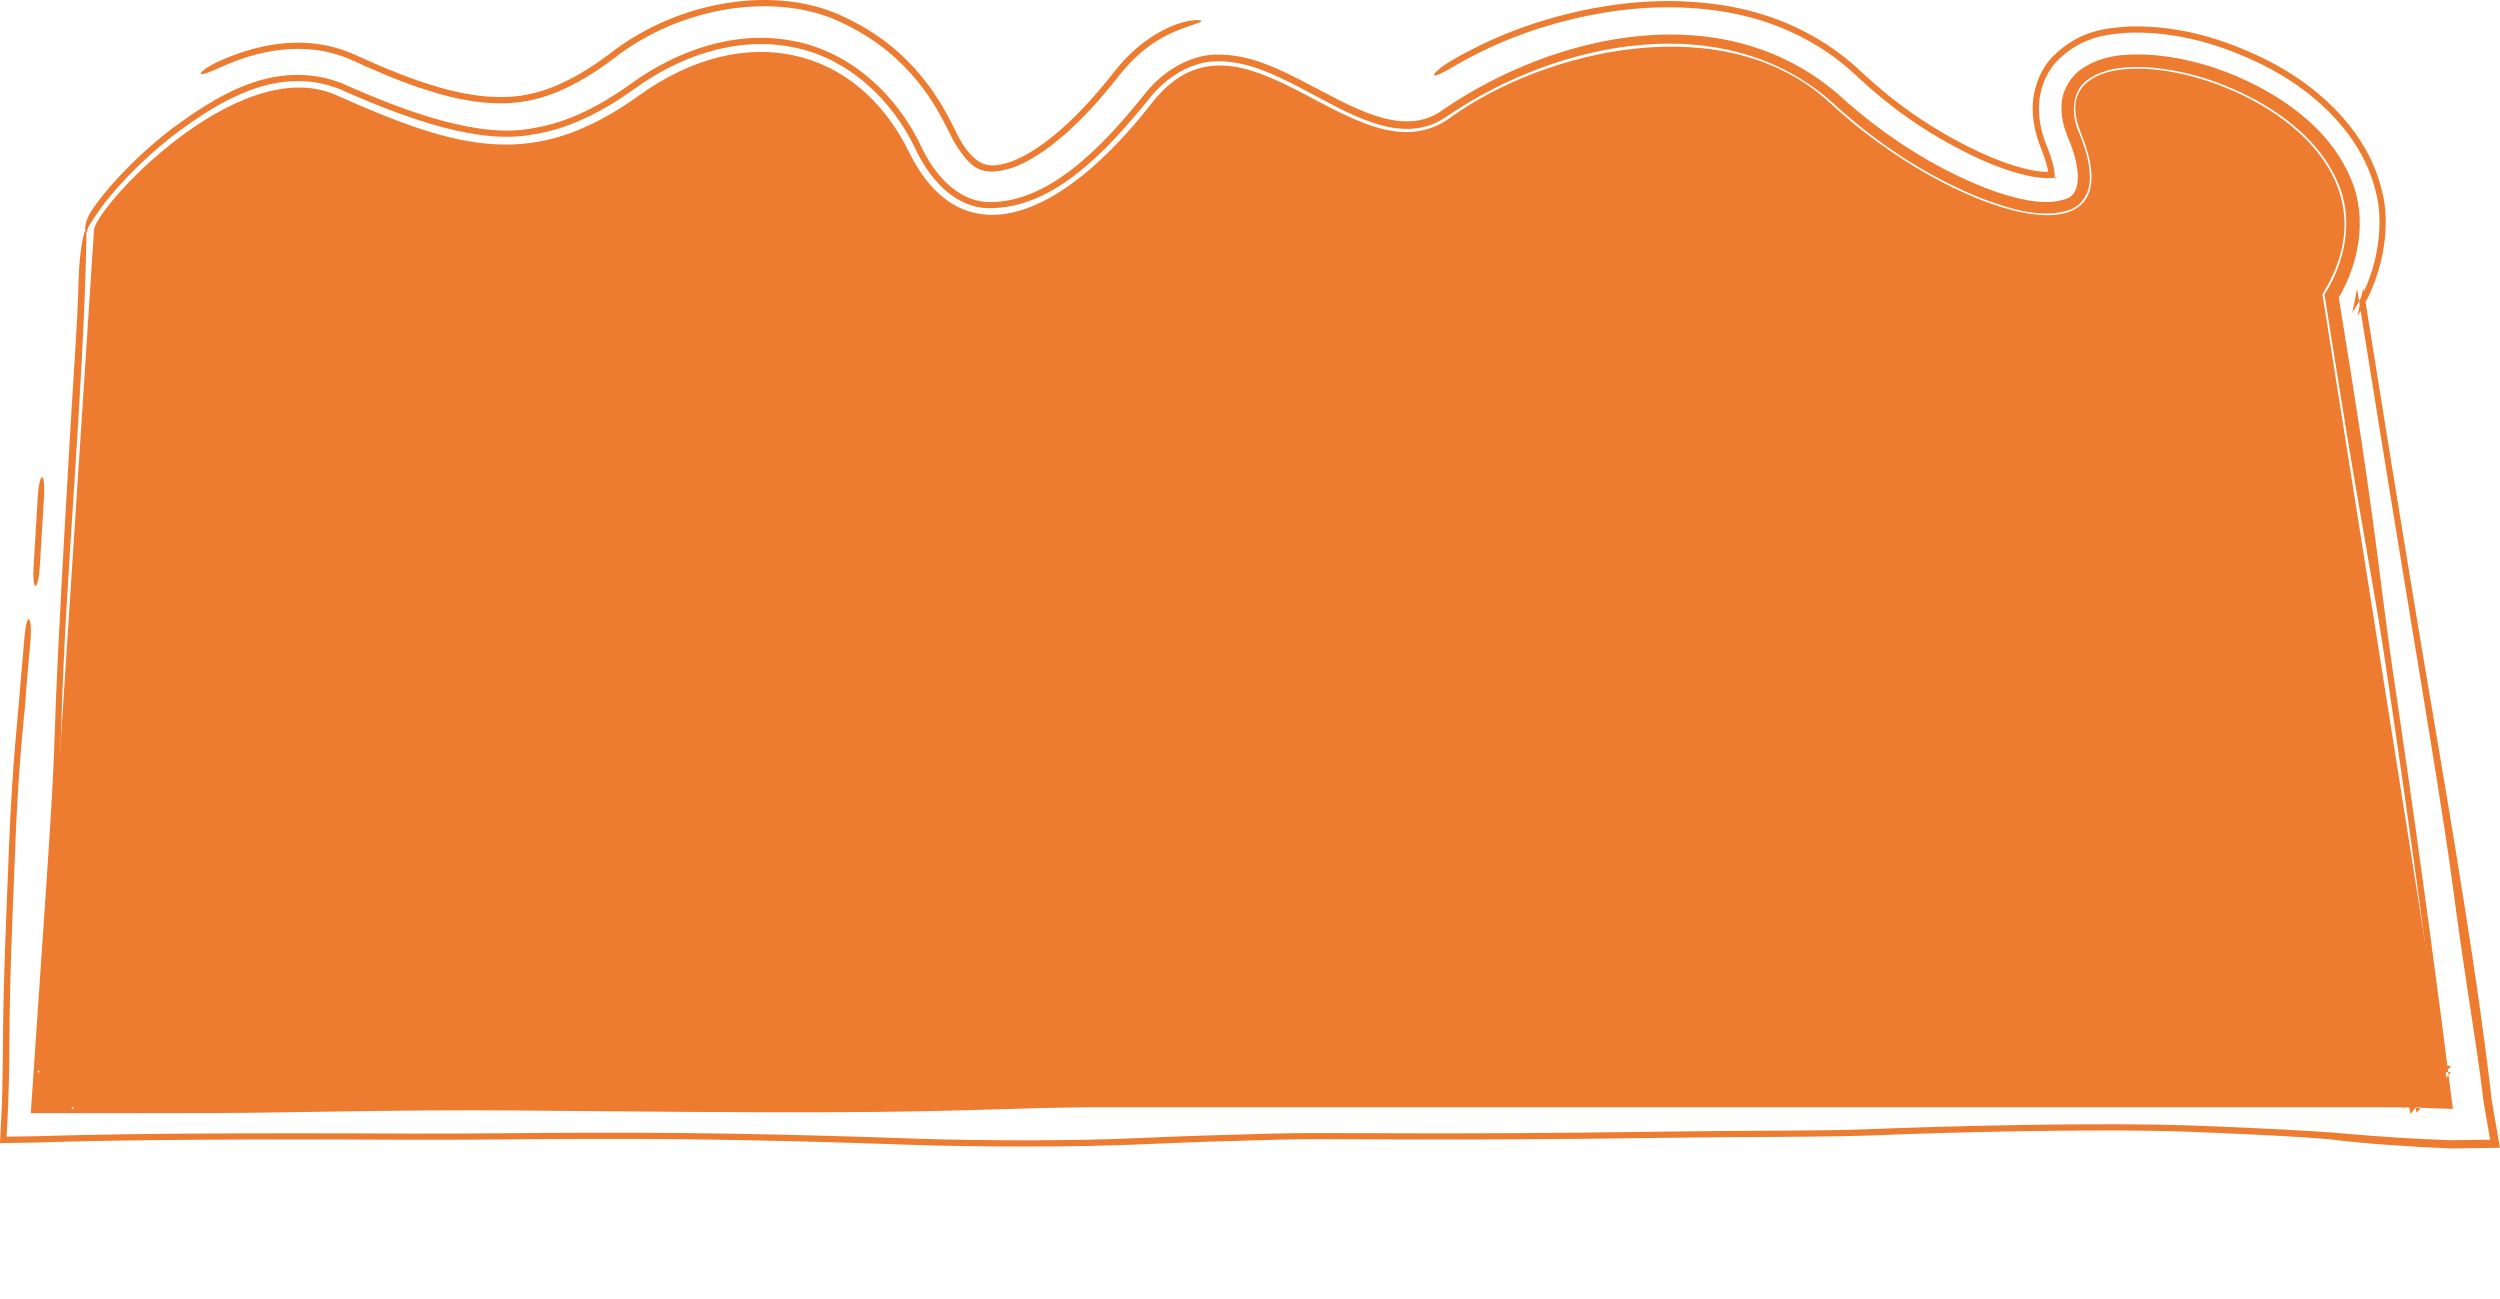 <?xml version="1.0" encoding="UTF-8"?> <svg xmlns="http://www.w3.org/2000/svg" viewBox="0 0 1200 623.68" fill="none"><path d="M161.499 45.706C113.794 24.38 43.275 102.195 45.071 111.081L17.751 531.529H1176.563L1114.776 141.206C1172.971 47.357 971.11 -3.541 998.769 63.652C1026.43 130.845 936.563 103.39 878.559 49.552C828.179 2.789 741.044 23.984 696.141 56.485C651.239 88.986 596.639 -6.686 552.813 49.552C508.989 105.789 461.606 124.326 436.386 73.052C411.166 21.778 357.22 9.553 306.929 45.706C256.638 81.859 221.131 72.364 161.499 45.706Z" fill="#ED7C30"></path><path d="M106.258 32.141C121.833 25.061 145.723 18.399 169.012 28.9C180.077 33.95 190.838 38.549 200.558 41.846C200.882 41.956 201.205 42.065 201.526 42.173C210.866 45.273 220.405 47.937 231.215 49.122C232.587 49.267 233.997 49.385 235.402 49.466C248.047 50.124 262.166 48.585 281.108 37.236C285.634 34.522 290.053 31.489 294.377 28.246C327.153 2.417 374.497 -4.508 405.815 11.714C437.36 27.17 449.59 51.386 455.658 63.573C456.292 64.942 456.86 66.067 457.352 66.999C465.779 81.125 470.824 85.285 486.253 80.411C501.684 74.813 519.942 58.388 536.622 36.934C538.451 34.589 540.312 32.417 542.369 30.267C547.713 24.693 554.539 19.173 563.247 15.43C570.242 12.375 576.65 10.937 576.689 10.08C576.82 9.27 570.178 9.297 562.679 12.444C553.662 16.185 546.423 21.888 541.005 27.402C540.979 27.428 540.952 27.454 540.928 27.48C538.418 30.043 536.376 32.419 534.275 35.105C517.805 56.324 499.948 72.143 485.672 77.452C478.533 80.09 474.251 79.677 471.235 78.285C468.122 76.934 464.127 73.022 460.751 66.959C460.041 65.701 459.272 64.24 458.349 62.25C451.758 48.93 438.595 23.89 405.859 8.455C373.321 -7.72 325.507 -0.009 292.636 25.825C287.94 29.346 283.13 32.615 278.227 35.466C259.55 46.279 246.118 47.228 233.656 46.331C232.295 46.22 230.976 46.082 229.664 45.916C229.633 45.912 229.602 45.909 229.571 45.905C218.901 44.496 209.892 41.845 201.009 38.844C200.819 38.778 200.628 38.712 200.437 38.645C191.054 35.417 180.745 31.005 170.218 26.203C145.383 15.088 120.624 22.355 104.847 29.518C99.556 31.93 95.932 34.75 96.376 35.431C96.829 36.128 101.096 34.482 106.258 32.141ZM1058.53 540.482C1033.229 539.392 999.566 539.514 969.843 539.998C939.915 540.486 912.829 541.363 900.08 541.902C887.618 542.43 873.771 542.601 857.252 542.704C853.463 542.729 849.534 542.749 845.469 542.771C832.046 542.841 817.109 542.921 800.714 543.155C740.487 544.019 701.223 544.055 673.182 543.977C667.413 543.959 662.046 543.937 657.024 543.918C657.015 543.918 657.008 543.918 656.999 543.918C638.039 543.84 623.894 543.785 610.886 544.123C587.73 544.726 568.823 545.259 546.003 546.304C514.533 547.742 469.708 547.57 440.538 546.582C438.938 546.527 437.301 546.47 435.644 546.412C414.496 545.692 388.459 544.804 349.416 544.141C316.978 543.59 288.707 543.635 263.684 543.789C256.514 543.834 249.671 543.889 243.102 543.94C226.52 544.068 211.679 544.183 197.699 544.116C111.004 543.701 61.007 544.238 29.583 545.047C25.32 545.157 21.388 545.272 17.751 545.389L3.174 545.61L3.92 530.632C4.468 513.649 4.528 503.059 4.573 495.025C4.59 492.077 4.602 489.472 4.638 487.022C4.96 465.174 5.768 445.149 6.74 421.058C6.955 415.713 7.179 410.15 7.407 404.339C8.171 384.901 9.197 370.447 10.144 359.121C10.558 354.167 10.955 349.81 11.332 345.702C11.339 345.625 11.346 345.55 11.354 345.474C11.406 344.9 11.457 344.332 11.509 343.769C11.547 343.342 11.589 342.918 11.628 342.492C11.654 342.326 11.673 342.176 11.689 342.065C11.702 341.977 11.711 341.906 11.717 341.862C11.719 341.855 11.72 341.846 11.722 341.838C11.832 341.033 11.899 340.34 11.913 340.198C11.938 339.951 11.956 339.73 11.966 339.617C12.018 339.023 12.076 338.256 12.113 337.746C12.209 336.435 12.369 334.157 12.612 330.635C12.854 327.571 13.118 324.632 13.45 320.955C13.471 320.723 13.492 320.491 13.513 320.259C13.837 316.673 14.214 312.475 14.659 307.205C15.064 302.413 14.767 297.958 13.994 297.262C13.222 296.569 12.268 299.892 11.864 304.686C11.445 309.651 11.09 313.582 10.766 317.17C10.745 317.398 10.724 317.625 10.703 317.853C10.365 321.596 10.046 325.14 9.746 328.963C9.646 330.242 9.547 331.561 9.457 332.794C9.276 335.012 9.049 337.536 8.773 340.554C8.718 341.159 8.662 341.785 8.604 342.423C8.228 346.524 7.789 351.299 7.339 356.69C6.284 369.304 5.157 385.299 4.326 406.453C4.108 411.999 3.891 417.377 3.678 422.627C2.702 446.811 1.831 468.329 1.489 491.521C1.442 494.702 1.427 497.756 1.408 501.022C1.366 508.41 1.318 516.895 0.908 530.435L-0 548.677L17.751 548.407C21.943 548.264 26.621 548.12 31.904 547.985C61.839 547.214 110.646 546.675 196.849 547.086C211.523 547.157 227.353 547.033 244.218 546.905C250.654 546.854 257.254 546.805 263.989 546.766C288.623 546.613 316.004 546.571 347.324 547.101C385.494 547.749 410.822 548.611 431.876 549.329C432.603 549.355 433.33 549.379 434.057 549.406C434.961 549.437 435.858 549.468 436.746 549.499C467.83 550.553 515.525 550.76 550.29 549.172C572.107 548.175 590.205 547.66 613.233 547.062C624.557 546.768 636.658 546.816 655.236 546.889C660.451 546.909 666.184 546.929 672.548 546.947C701.091 547.029 740.955 546.991 801.855 546.12C817.732 545.893 832.019 545.816 845.367 545.747C849.514 545.725 853.582 545.703 857.568 545.676C874.168 545.57 889.62 545.398 904.024 544.79C915.862 544.289 942.078 543.434 971.189 542.959C1000.507 542.479 1031.633 542.408 1053.877 543.365C1056.19 543.465 1058.521 543.562 1060.852 543.661C1080.917 544.514 1101.375 545.385 1117.845 546.83C1134.71 548.907 1154.702 550.33 1176.563 551.28L1199.978 550.928L1196.071 528.442C1187.7 455.019 1170.693 361.379 1159.636 294.226C1159.446 293.082 1159.258 291.94 1159.071 290.797C1148.591 227.154 1140.139 174.492 1134.355 138.107L1131.624 151.653C1146.034 129.477 1146.792 104.994 1143.597 92.754C1143.25 91.153 1142.879 89.717 1142.517 88.442C1142.194 87.303 1141.871 86.274 1141.575 85.38C1137.01 71.949 1129.936 62.053 1121.86 53.469C1121.42 53.005 1120.974 52.545 1120.525 52.089C1111.771 43.269 1101.589 35.782 1088.767 29.14C1067.03 18.262 1045.975 12.382 1023.12 12.655C1011.829 13.403 998.294 13.94 984.895 27.577C978.41 34.579 975.454 44.634 975.694 52.607C975.725 56.225 976.28 59.891 977.047 63.019C977.747 65.904 978.682 68.705 979.806 71.458C980.86 74.061 981.596 76.184 982.221 78.403C983.43 82.403 983.379 85.942 983.262 85.693C983.262 85.693 983.262 85.692 983.262 85.691C983.213 85.602 983.83 84.034 984.853 83.132C985.86 82.191 986.426 82.171 985.876 82.292C984.804 82.616 980.862 82.691 976.879 81.977C968.617 80.586 959.456 77.245 950.925 73.387C923.417 60.559 905.539 45.764 892.954 34.043C890.426 31.664 887.958 29.544 885.439 27.546C879.323 22.7 873.178 18.825 867.217 15.682C854.26 8.907 842.095 5.216 829.628 2.968C806.086 -1.095 784.675 0.298 764.474 4.022C762.673 4.361 760.879 4.724 759.091 5.108C737.343 9.864 716.648 17.4 696.166 29.409C691.44 32.198 687.948 35.382 688.317 36.12C688.695 36.86 692.686 34.935 697.328 32.178C716.907 20.644 736.79 13.206 758.181 8.361C759.944 7.968 761.732 7.596 763.519 7.246C783.345 3.437 804.773 1.832 828.272 5.751C840.051 7.815 851.297 11.061 863.788 17.271C869.727 20.259 875.94 23.99 882.304 28.88C885.187 31.1 888.033 33.504 890.925 36.227C903.761 48.177 921.793 63.037 949.407 75.965C957.972 79.854 967.21 83.28 975.86 84.821C980.071 85.595 984.327 85.697 986.347 85.234C987.345 85.039 987.504 84.788 987.016 85.184C986.793 85.371 986.503 85.706 986.333 85.996C986.161 86.282 986.117 86.481 986.143 86.412C986.375 86.204 986.47 82.425 985.237 78.144C984.581 75.695 983.733 73.217 982.562 70.324C981.49 67.7 980.604 65.045 979.943 62.331C979.223 59.4 978.706 55.961 978.673 52.629C978.45 45.237 981.114 36.109 987.029 29.658C999.263 17.064 1012.15 16.338 1023.058 15.634C1045.149 15.32 1065.885 21.051 1087.137 31.647C1099.02 37.779 1108.521 44.558 1117.107 52.9C1117.589 53.37 1118.064 53.845 1118.537 54.324C1126.405 62.415 1133.851 72.23 1138.575 85.799C1139.194 87.612 1139.918 89.949 1140.574 92.843C1143.736 104.592 1143.259 128.262 1129.098 150.087L1131.42 138.572C1137.223 175.075 1145.69 227.834 1156.18 291.549C1156.233 291.862 1156.284 292.176 1156.337 292.488C1167.462 360.049 1173.737 398.163 1177.56 427.006C1180.576 449.769 1183.113 466.736 1185.245 480.656C1185.651 483.31 1186.036 485.82 1186.403 488.215C1187.996 498.558 1189.253 506.731 1190.342 514.928C1191.001 519.887 1191.599 524.571 1192.15 529.063L1195.272 547.029L1176.563 547.309C1158.478 546.668 1143.533 545.709 1126.177 544.185C1107.787 542.57 1085.256 541.615 1065.519 540.778C1065.49 540.778 1065.459 540.776 1065.43 540.773C1063.088 540.676 1060.781 540.579 1058.53 540.482ZM21.146 237.83C21.436 232.989 21.007 229.058 20.186 229.05C19.363 229.045 18.46 232.969 18.169 237.815C17.478 249.355 16.787 260.898 16.096 272.438C15.806 277.279 16.235 281.21 17.056 281.219C17.878 281.223 18.782 277.297 19.072 272.454C19.764 260.913 20.455 249.371 21.146 237.83ZM1078.771 525.691C1074.039 525.523 1069.321 526.045 1068.245 526.849C1067.176 527.651 1070.148 528.437 1074.878 528.603C1077.379 528.692 1081.494 528.851 1087.029 529.065C1104.521 529.743 1136.257 530.974 1176.563 532.251L1177.419 532.238L1177.275 531.416C1170.83 480.259 1162.268 415.245 1152.398 348.261C1150.915 338.205 1149.598 329.199 1148.343 320.615C1142.978 283.901 1140.407 254.154 1129.229 184.081C1126.886 169.397 1124.535 154.715 1122.176 140.035L1121.144 145.154C1132.024 128.311 1136.951 104.98 1128.175 85.241C1119.798 65.68 1103.437 52.303 1086.439 42.845C1069.193 33.501 1050.386 27.348 1030.376 26.205C1020.396 25.934 1009.695 26.121 999.294 32.983C994.21 36.351 990.078 43.014 989.632 49.293C989.051 55.764 990.562 60.951 992.672 66.162C998.028 78.477 1000.362 93.23 991.062 95.679C980.88 99.137 965.946 95.102 953.329 90.344C927.363 80.178 903.235 64.289 882.45 45.359C827.417 -2.31 747.076 15.735 693.13 52.323C673.73 67.252 648.097 50.703 625.461 39.029C613.688 33.078 601.08 26.633 586.12 26.201C570.869 25.52 556.929 35.11 548.571 46.245C528.716 70.848 502.407 98.5 472.934 96.943C459.138 95.644 448.616 83.956 442.115 70.235C430.732 45.929 408.298 24.563 380.33 19.594C352.477 14.255 324.521 24.506 302.936 40.153C288.457 50.561 272.719 58.848 255.858 61.522C230.742 66.547 196.61 54.478 164.069 39.958C130.754 27.153 101.573 47.932 82.531 61.74C62.95 76.912 50.167 91.902 44.379 100.44C42.979 102.511 41.743 104.946 41.262 106.884C41.093 107.481 40.986 108.032 40.936 108.523C40.91 108.772 40.9 108.993 40.897 109.228C40.88 109.536 40.883 109.826 40.904 110.095C40.983 111.18 41.378 111.88 41.562 111.789C41.756 111.712 41.783 110.948 42.07 110.055C42.137 109.843 42.233 109.544 42.311 109.383C42.391 109.209 42.478 109.025 42.575 108.831C42.762 108.455 43.016 107.96 43.259 107.553C44.196 105.977 45.571 103.976 46.943 101.954C52.452 93.85 65.116 78.972 84.388 64.062C103.101 50.354 131.885 30.572 162.856 42.671C195.202 57.071 229.6 69.453 255.624 64.57C273.382 61.91 289.792 53.267 304.673 42.569C325.832 27.229 352.991 17.371 379.782 22.519C406.676 27.308 428.317 47.826 439.442 71.55C445.953 85.27 456.725 97.819 471.489 99.764C503.996 102.168 530.514 73.133 551.019 48.154C559.168 37.432 571.972 28.77 586.069 29.415C599.971 29.831 612.278 36.039 623.916 42.006C646.162 53.364 672.906 71.781 695.3 55.322C748.189 19.613 827.512 3.119 879.175 48.888C900.309 68.358 924.647 84.641 951.403 95.315C964.611 100.195 979.428 105.101 992.997 100.906C999.792 98.739 1003.493 91.713 1003.135 84.583C1002.991 77.59 1000.766 70.65 998.039 63.952C994.166 55.58 993.923 43.369 1002.719 37.836C1010.861 32.407 1020.787 31.894 1030.08 32.264C1048.826 33.395 1067.021 39.378 1083.403 48.349C1099.603 57.4 1114.807 70.186 1122.222 87.73C1129.955 105.37 1125.746 125.843 1115.576 141.702L1115.706 141.059C1118.068 155.873 1120.43 170.686 1122.794 185.498C1133.864 254.89 1139.819 282.907 1145.166 319.488C1146.423 328.09 1147.744 337.149 1149.24 347.295C1159.225 415.053 1167.847 480.718 1174.277 531.891L1176.563 529.215C1138.566 527.998 1108.532 526.833 1091.417 526.171C1085.705 525.95 1081.419 525.784 1078.771 525.691ZM853.067 526.933C798.883 526.707 721.86 527.107 654.551 527.461C621.724 527.631 591.208 527.795 566.777 527.863C528.926 527.969 505.096 528.681 481.465 529.388C481.211 529.394 480.957 529.401 480.703 529.41C457.087 530.115 433.454 530.808 395.01 530.919C356.25 531.029 302.616 530.545 248.518 530.057C248.474 530.057 248.432 530.057 248.39 530.057C194.579 529.573 139.997 527.576 100.553 527.691C70.465 527.779 42.902 527.945 17.751 528.168L21.106 531.747C26.131 442.137 28.442 383.127 29.363 349.644C31.425 274.659 40.077 190.021 41.504 113.372C41.267 104.893 38.087 118.962 37.727 134.541C37.709 135.103 37.69 135.665 37.672 136.228C37.495 141.582 37.329 146.267 37.014 152.859C36.485 162.406 36.03 169.507 35.614 175.987C34.521 192.991 27.39 311.059 26.239 352.923C25.365 384.681 20.953 442.038 14.983 531.35L14.834 534.348L17.751 534.304C42.91 534.35 70.596 534.355 100.946 534.268C139.66 534.156 193.149 532.541 247.249 533.029C247.395 533.031 247.543 533.031 247.691 533.033C301.396 533.517 355.552 534.006 394.959 533.893C434.793 533.78 459.504 533.051 483.429 532.337C483.663 532.328 483.895 532.322 484.127 532.315C507.54 531.615 530.271 530.936 566.727 530.835C591.697 530.764 622.568 530.605 655.603 530.43C722.625 530.081 798.573 529.681 852.292 529.905C857.139 529.925 861.247 529.273 861.461 528.453C861.671 527.633 857.913 526.953 853.067 526.933ZM851.949 508.412C699.703 505.118 546.609 506.042 396.479 509.522C357.296 509.634 302.616 509.864 248.01 510.098C247.393 510.101 246.774 510.105 246.158 510.109C192.143 510.339 138.365 510.567 99.754 510.679C69.999 510.766 42.7 510.858 17.751 510.969L38.269 532.863C43.732 442.727 46.989 383.319 47.913 349.73C49.013 309.76 49.728 298.69 50.784 282.28C50.811 281.833 50.839 281.385 50.867 280.938C50.872 280.91 50.876 280.879 50.88 280.85C50.955 280.291 51.007 279.818 51.033 279.577C51.084 279.082 51.118 278.678 51.13 278.528C51.159 278.179 51.179 277.885 51.186 277.781C51.216 277.354 51.247 276.868 51.266 276.555C51.441 273.631 51.946 264.473 52.295 257.215C52.652 249.775 52.835 244.468 53.021 238.871C53.039 238.305 53.057 237.74 53.076 237.172C53.242 232.127 53.423 226.639 53.745 218.737C53.941 213.923 53.412 210.458 52.563 210.996C51.714 211.538 50.867 215.873 50.67 220.685C50.331 228.999 50.139 234.839 49.972 239.907C49.954 240.468 49.936 241.03 49.917 241.593C49.74 246.949 49.574 251.642 49.258 258.238C48.73 267.783 48.275 274.873 47.859 281.354C46.767 298.343 45.945 311.136 44.793 352.998C43.916 384.899 40.758 442.648 35.303 532.671L17.751 513.941C42.573 513.832 69.846 513.737 99.703 513.651C138.386 513.539 192.226 513.311 246.196 513.079C246.83 513.077 247.464 513.075 248.098 513.072C302.735 512.84 357.335 512.604 396.429 512.493C548.809 512.06 698.037 513.547 851.165 511.384C879.341 511.501 905.095 511.546 928.956 511.588C999.18 511.711 1053.068 511.809 1104.44 513.614C1114.679 513.974 1140 514.285 1176.563 514.652L1159.895 534.169C1159.358 530.543 1158.803 526.807 1158.233 522.964C1156.399 510.595 1154.382 497.029 1152.203 482.366C1146.865 446.424 1140.537 403.839 1133.464 355.853C1131.984 345.799 1130.667 336.791 1129.412 328.209C1124.045 291.495 1119.811 262.515 1108.631 192.439C1106.267 177.609 1103.609 161.058 1100.765 143.424L1099.99 137.99L1102.721 133.731C1121.15 108.174 1106.537 76.799 1074.288 60.994C1059.153 53.028 1041.556 48 1026.498 47.881C1019.22 47.652 1012.105 49.948 1011.462 51.119C1011.255 51.341 1011.334 51.306 1011.345 51.295C1011.365 51.288 1011.308 51.4 1011.301 51.93C1011.301 52.456 1011.372 53.22 1011.646 54.337C1011.88 55.29 1012.267 56.476 1012.85 57.856C1015.994 65.535 1018.688 73.37 1019.242 82.931C1020.221 91.784 1015.842 106.712 1005.269 112.881C988.39 122.241 977.413 118.557 968.182 117.474C959.037 115.74 951.745 113.276 945.375 110.9C932.615 106.024 923.726 101.345 916.366 97.31C912.298 95.055 908.787 92.976 905.586 91.001C897.278 85.839 891.014 81.536 883.119 75.445C877.452 71.045 872.12 66.538 867.085 61.913C831.518 31.5 781.211 31.956 724.035 58.358C720.084 60.341 717.123 62.819 717.251 63.694C717.402 64.562 720.493 63.519 724.357 61.54C780.411 35.14 830.621 34.514 865.063 64.093C870.268 68.876 875.781 73.53 881.645 78.066C889.986 84.483 896.79 89.105 905.378 94.368C908.558 96.304 912.038 98.336 915.926 100.468C923.282 104.457 932.155 109.093 945.072 113.964C951.535 116.34 958.893 118.798 968.319 120.523C977.8 121.479 989.197 125.609 1007.604 114.895C1019.039 107.734 1023.237 91.69 1022.196 82.473C1021.553 72.485 1018.785 64.515 1015.599 56.724C1015.071 55.473 1014.735 54.437 1014.542 53.662C1014.317 52.756 1014.282 52.217 1014.275 52.011C1014.271 51.805 1014.268 52.066 1014.076 52.473C1013.904 52.868 1013.55 53.273 1013.486 53.3C1012.952 53.076 1019.534 50.577 1026.458 50.855C1040.832 50.945 1058.15 55.849 1072.881 63.614C1104.407 79.539 1117.48 107.606 1100.193 132.163L1096.89 137.316L1097.827 143.889C1100.659 161.45 1103.304 177.929 1105.659 192.691C1116.731 262.082 1120.885 290.499 1126.232 327.08C1127.49 335.682 1128.811 344.734 1130.307 354.876C1137.386 402.929 1143.73 445.628 1149.072 481.591C1151.249 496.233 1153.259 509.769 1155.087 522.087C1155.73 526.429 1156.351 530.614 1156.945 534.635L1176.563 511.667C1140.312 511.3 1117.01 511.006 1108.335 510.702C1055.16 508.834 998.928 508.733 928.057 508.609C904.454 508.569 879.226 508.525 851.949 508.412ZM475.345 119.958C482.287 120.116 487.733 118.216 487.954 117.359C488.206 116.427 483.564 116.913 477.064 116.987C443.719 116.38 430.734 91.274 424.395 78.95C423.747 77.594 423.098 76.315 422.453 75.103C410.961 54.911 401.522 48.071 387.144 41.873C363.222 32.441 335.437 40.903 314.53 56.279C299.441 67.158 282.523 76.295 264.133 80.199C217.729 88.987 182.691 68.28 156.138 57.698C141.3 51.163 123.608 58.783 112.988 64.457C109.143 66.531 106.488 69.017 106.959 69.684C107.439 70.357 110.791 69.01 114.521 67.007C124.831 61.433 141.911 54.515 154.925 60.411C181.367 70.888 216.235 91.78 263.89 83.286C283.137 79.371 300.731 69.892 316.264 58.692C336.647 43.714 363.257 35.725 385.909 44.586C399.157 50.277 407.761 56.163 418.975 74.952C419.912 76.631 420.8 78.341 421.719 80.266C428.158 92.597 440.867 118.134 475.345 119.958Z" fill="#ED7C30"></path></svg> 